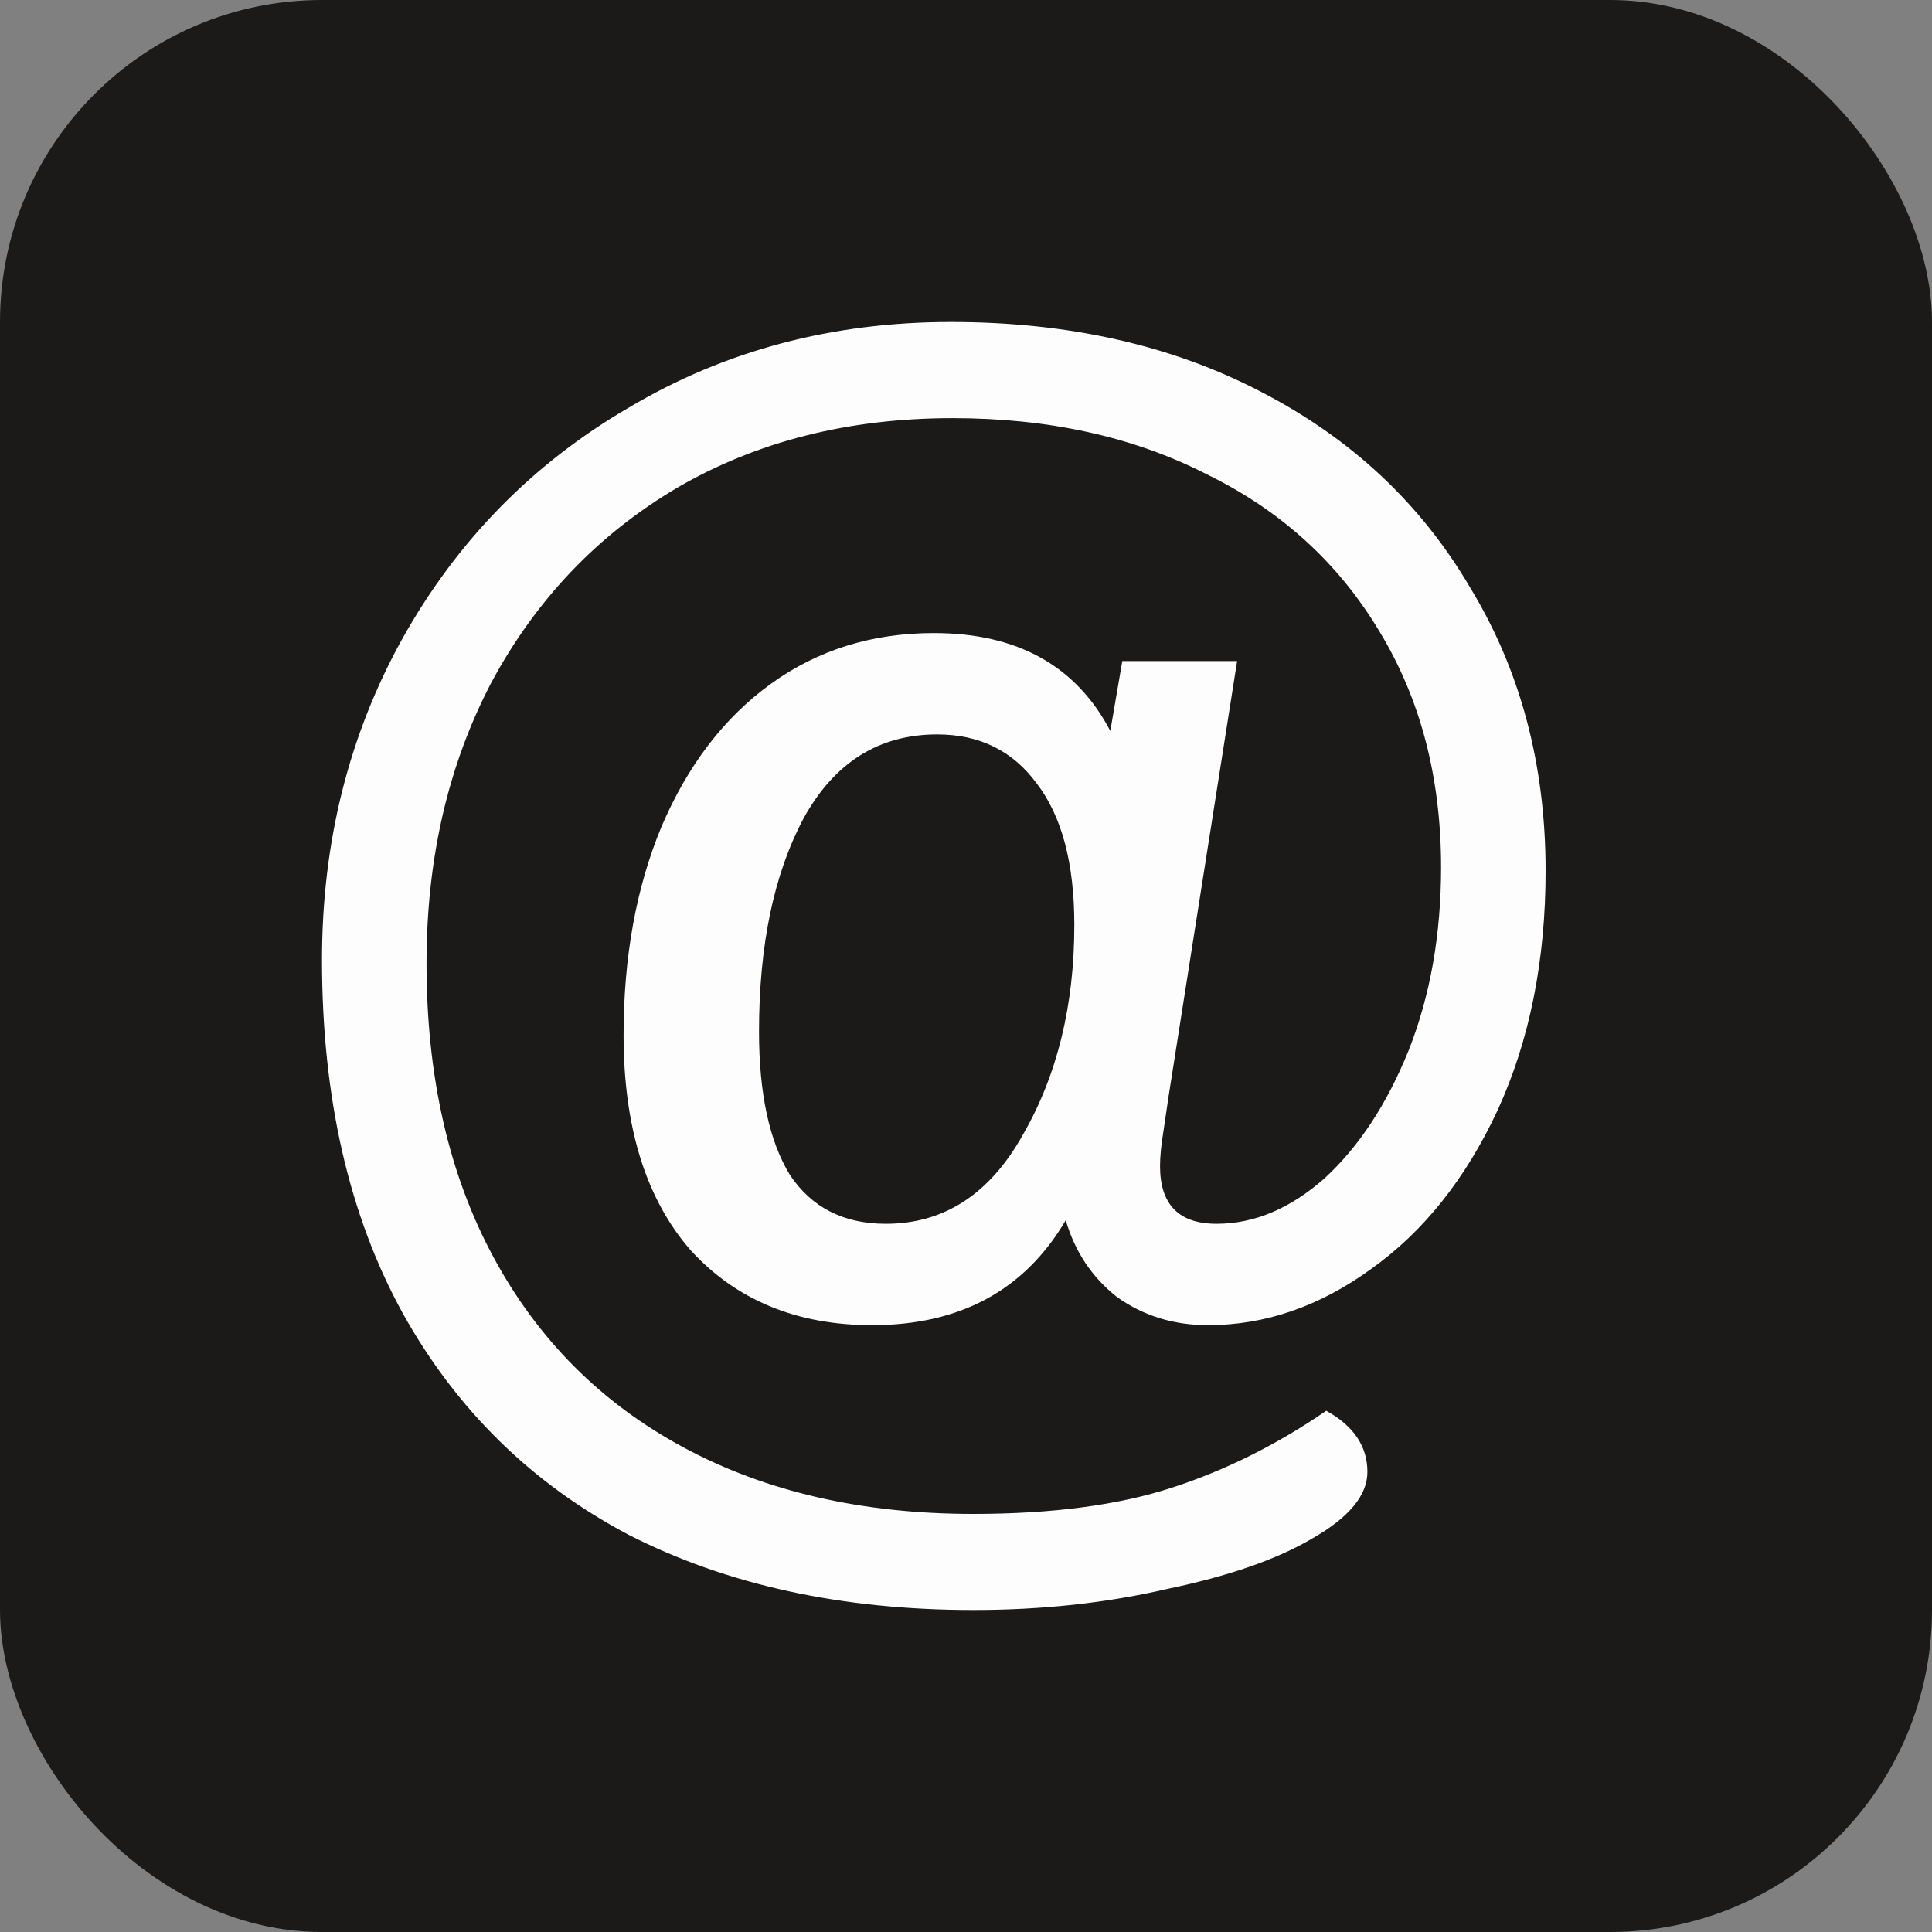 <?xml version="1.0" encoding="UTF-8"?> <svg xmlns="http://www.w3.org/2000/svg" width="30" height="30" viewBox="0 0 30 30" fill="none"><rect x="0" y="0" width="30" height="30" fill="#808080" stroke="none"/><rect width="30" height="30" rx="5" fill="#1C1A19"></rect><path d="M18.146 17.022C18.128 17.148 18.101 17.329 18.066 17.564C18.03 17.782 18.013 17.962 18.013 18.107C18.013 18.704 18.305 19.003 18.891 19.003C19.476 19.003 20.035 18.767 20.567 18.297C21.099 17.809 21.534 17.148 21.871 16.316C22.208 15.466 22.377 14.516 22.377 13.467C22.377 12.074 22.057 10.853 21.419 9.803C20.78 8.736 19.884 7.922 18.731 7.361C17.596 6.782 16.283 6.493 14.793 6.493C13.178 6.493 11.75 6.854 10.508 7.578C9.284 8.302 8.326 9.306 7.634 10.59C6.96 11.875 6.623 13.331 6.623 14.959C6.623 16.714 6.969 18.234 7.661 19.518C8.353 20.803 9.338 21.789 10.615 22.476C11.892 23.164 13.391 23.508 15.112 23.508C16.336 23.508 17.365 23.372 18.199 23.1C19.033 22.829 19.831 22.431 20.594 21.906C21.02 22.142 21.233 22.458 21.233 22.856C21.233 23.218 20.949 23.562 20.381 23.887C19.831 24.213 19.077 24.475 18.119 24.674C17.179 24.892 16.177 25 15.112 25C13.072 25 11.289 24.611 9.763 23.833C8.255 23.037 7.085 21.888 6.251 20.387C5.417 18.867 5 17.04 5 14.905C5 13.078 5.417 11.413 6.251 9.912C7.102 8.392 8.273 7.198 9.763 6.33C11.254 5.443 12.921 5 14.766 5C16.593 5 18.199 5.362 19.583 6.085C20.984 6.809 22.066 7.822 22.829 9.125C23.61 10.409 24 11.875 24 13.521C24 14.914 23.752 16.153 23.255 17.239C22.758 18.306 22.102 19.129 21.286 19.708C20.487 20.287 19.645 20.577 18.758 20.577C18.226 20.577 17.755 20.432 17.347 20.142C16.957 19.835 16.691 19.437 16.549 18.948C15.91 20.034 14.908 20.577 13.542 20.577C12.371 20.577 11.431 20.188 10.721 19.41C10.029 18.614 9.683 17.501 9.683 16.072C9.683 14.86 9.879 13.783 10.269 12.843C10.677 11.884 11.245 11.142 11.972 10.617C12.699 10.093 13.542 9.83 14.5 9.83C15.795 9.83 16.709 10.337 17.241 11.35L17.427 10.265H19.21L18.146 17.022ZM13.755 19.003C14.66 19.003 15.369 18.541 15.884 17.619C16.416 16.696 16.682 15.611 16.682 14.362C16.682 13.403 16.487 12.671 16.097 12.164C15.724 11.658 15.21 11.404 14.553 11.404C13.649 11.404 12.957 11.838 12.478 12.707C12.016 13.575 11.786 14.679 11.786 16.018C11.786 16.977 11.945 17.718 12.265 18.243C12.602 18.749 13.098 19.003 13.755 19.003Z" fill="#FDFDFD"></path></svg> 